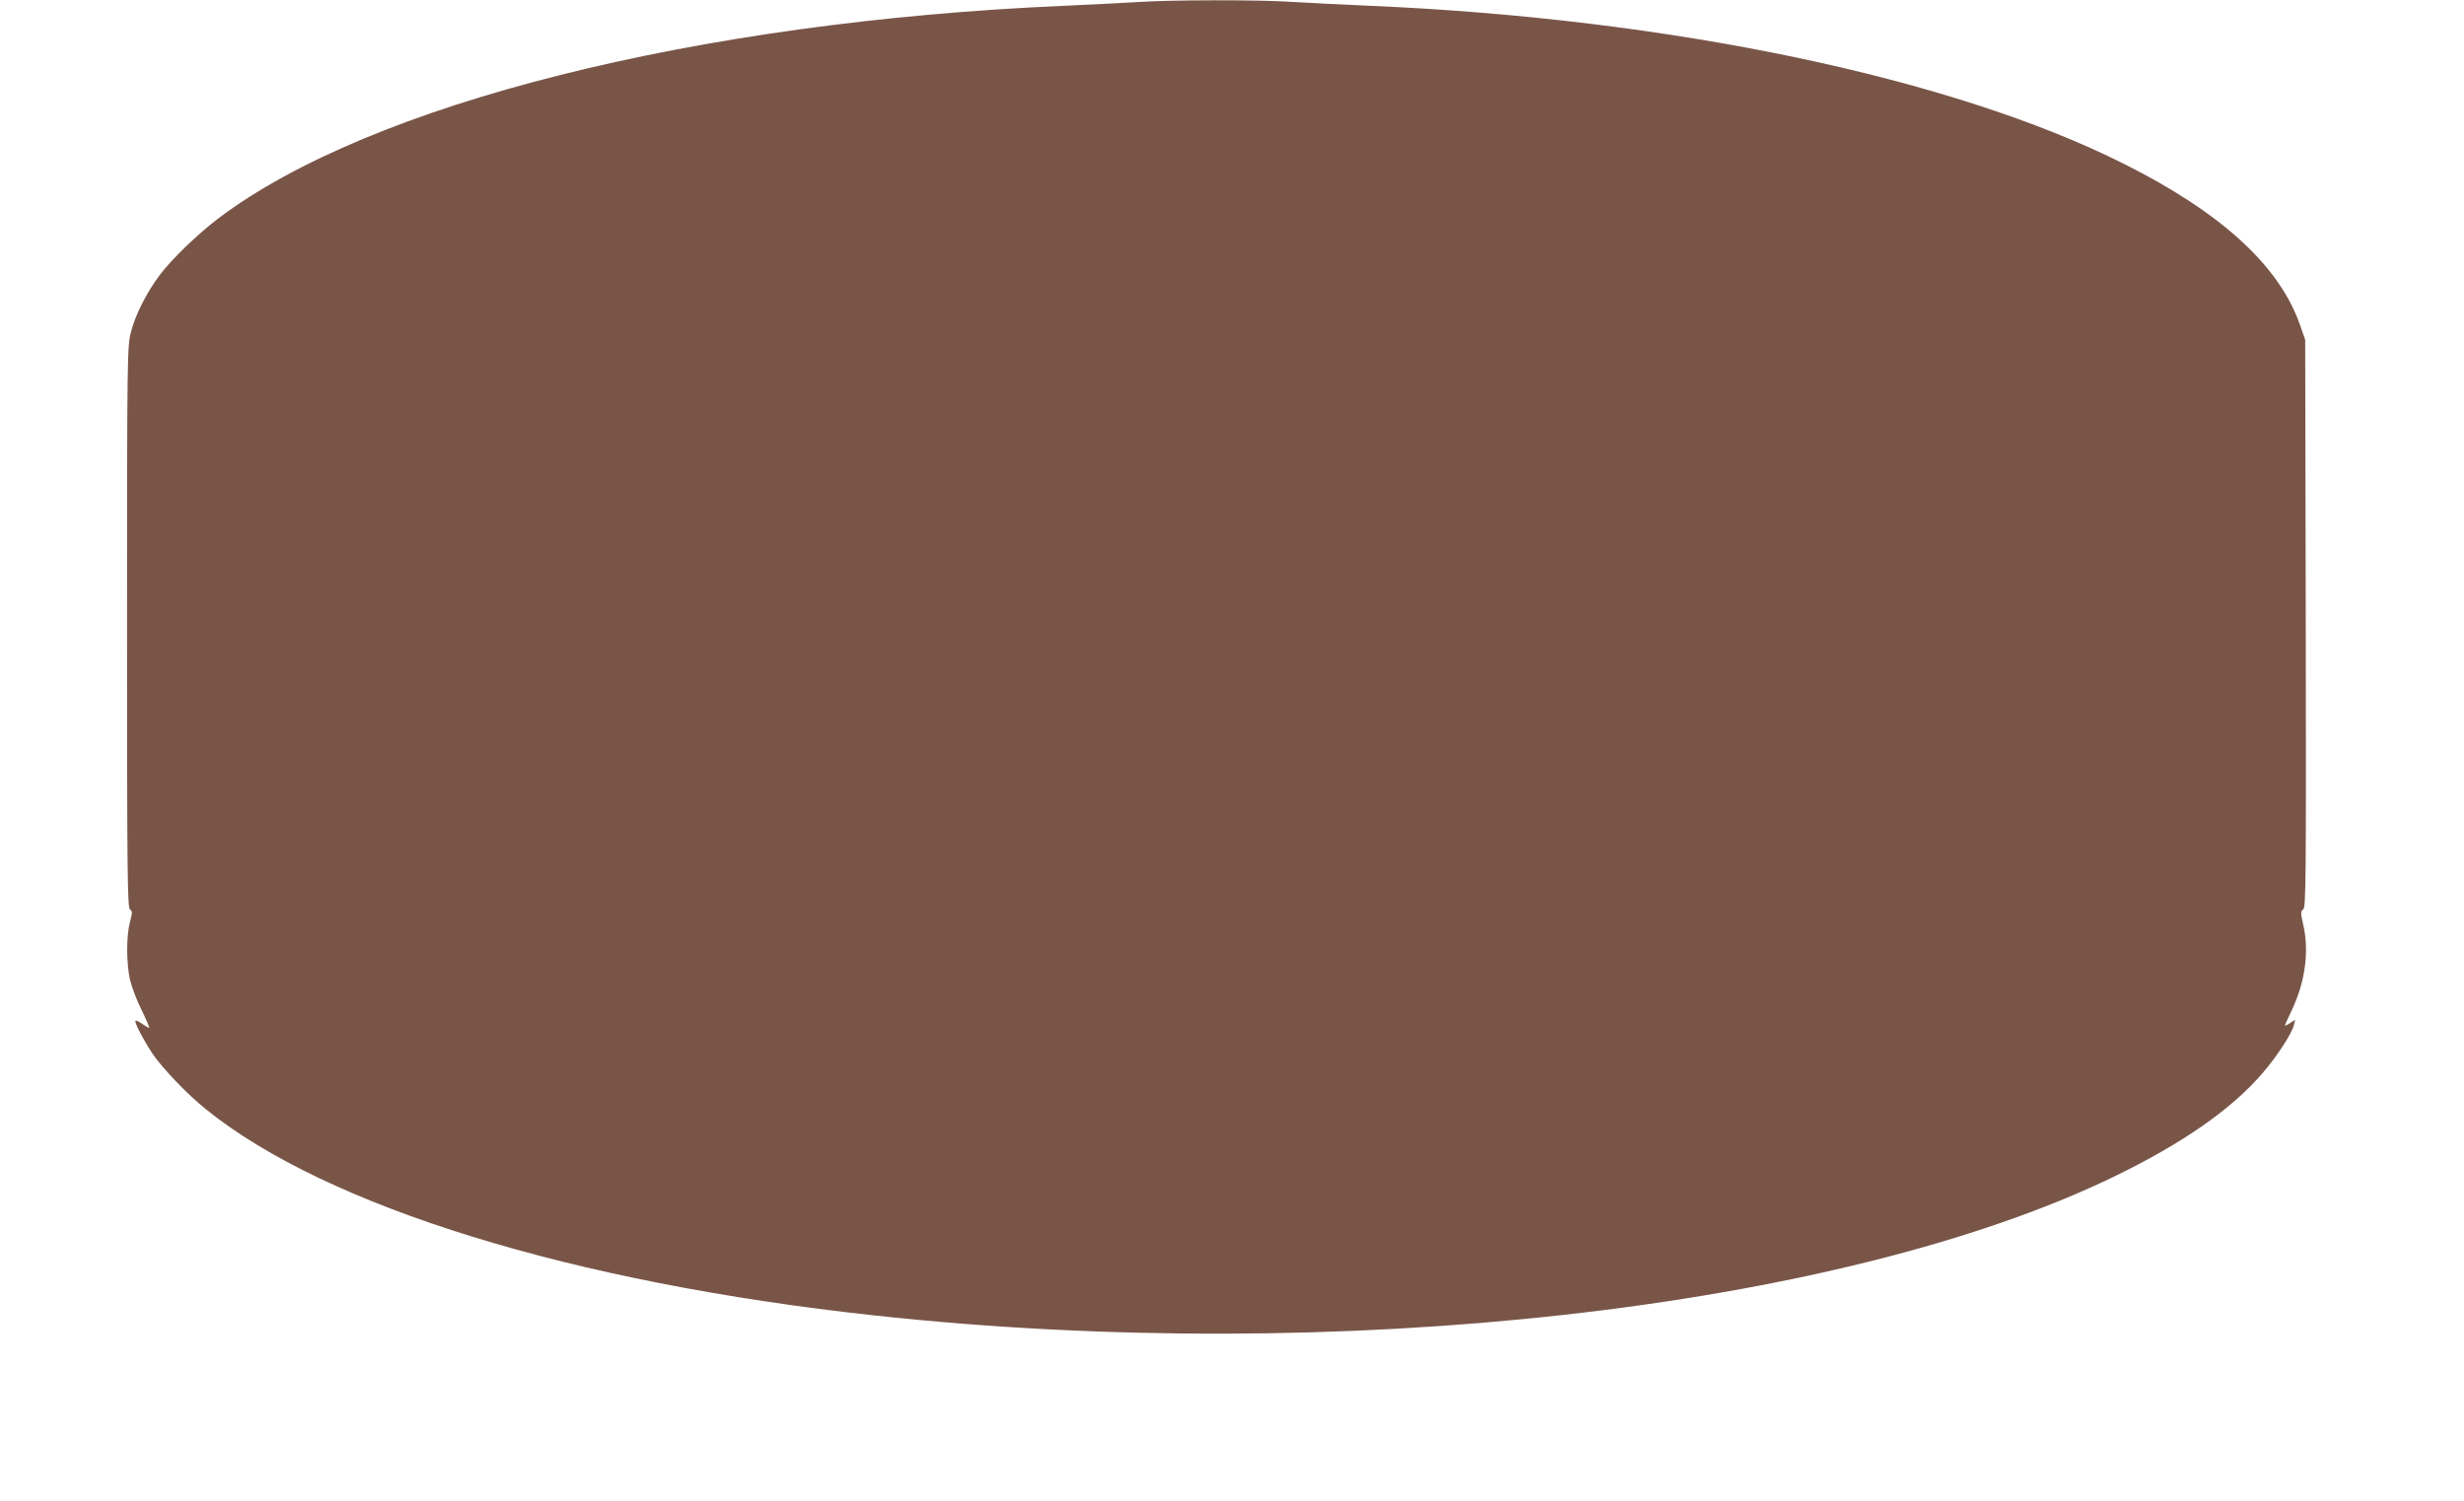 <?xml version="1.0" standalone="no"?>
<!DOCTYPE svg PUBLIC "-//W3C//DTD SVG 20010904//EN"
 "http://www.w3.org/TR/2001/REC-SVG-20010904/DTD/svg10.dtd">
<svg version="1.0" xmlns="http://www.w3.org/2000/svg"
 width="1280pt" height="780pt" viewBox="0 0 1280 780"
 preserveAspectRatio="xMidYMid meet">
<g transform="translate(0,780) scale(0.1,-0.1)"
fill="#795548" stroke="none">
<path d="M5905 7789 c-60 -4 -229 -12 -375 -19 -1910 -82 -3606 -508 -4395
-1104 -105 -79 -245 -214 -306 -296 -68 -91 -126 -205 -149 -296 -19 -75 -20
-118 -20 -1532 0 -1276 2 -1456 15 -1466 13 -10 13 -17 0 -66 -19 -72 -19
-213 0 -299 9 -37 35 -108 60 -157 24 -49 42 -91 40 -93 -2 -2 -18 7 -35 19
-17 12 -33 20 -36 17 -8 -7 42 -101 89 -172 52 -76 181 -211 277 -288 629
-507 1905 -901 3475 -1071 2402 -261 5008 31 6434 720 359 174 615 352 777
542 74 86 149 202 160 246 l7 28 -27 -17 c-14 -10 -26 -15 -26 -12 0 3 16 38
35 78 71 150 92 310 59 449 -13 58 -13 66 1 76 14 10 15 159 13 1485 l-3 1474
-28 80 c-109 307 -409 581 -914 834 -893 448 -2353 754 -3918 821 -137 6 -317
15 -400 20 -171 12 -646 11 -810 -1z"/>
</g>
</svg>
